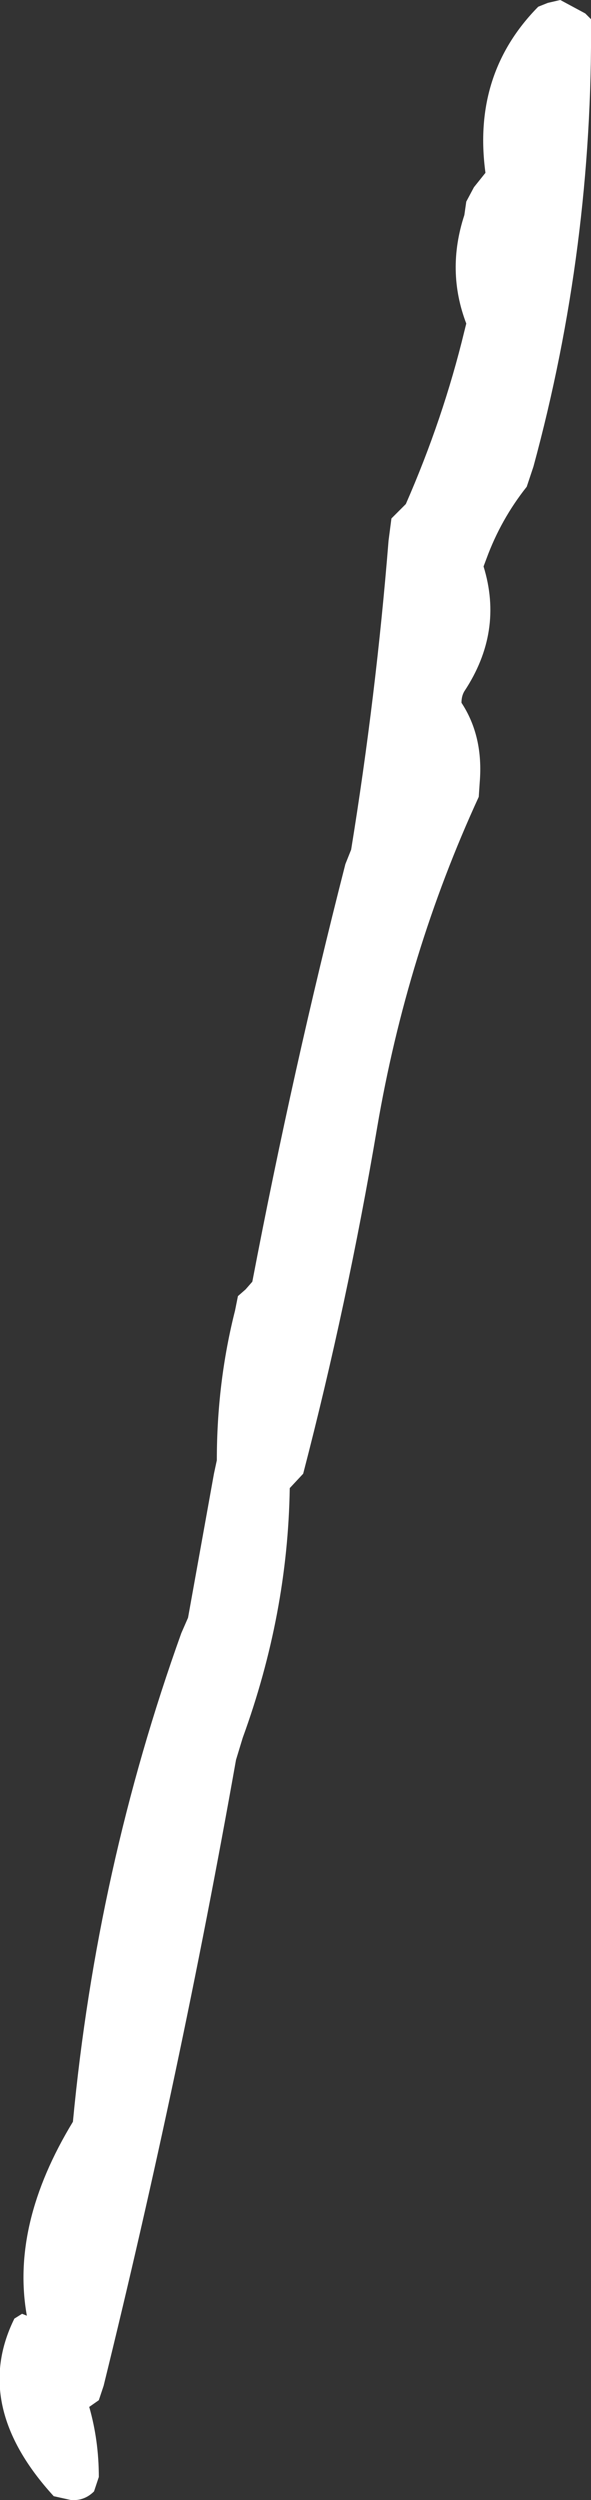 <?xml version="1.0" encoding="UTF-8" standalone="no"?>
<svg xmlns:xlink="http://www.w3.org/1999/xlink" height="130.2px" width="30.8px" xmlns="http://www.w3.org/2000/svg">
  <rect width="100%" height="100%" fill="#333333" stroke="none"/>
  <g transform="matrix(1.0, 0.0, 0.0, 1.0, -410.95, -101.15)">
    <path d="M439.5 101.3 L440.15 101.15 441.45 101.85 441.75 102.15 Q441.85 114.05 438.75 125.45 L438.4 126.5 Q437.05 128.2 436.3 130.25 L436.15 130.65 Q437.2 134.05 435.15 137.15 435.0 137.4 435.0 137.75 436.15 139.5 435.95 141.9 L435.9 142.65 Q432.15 150.8 430.6 159.9 429.05 169.05 426.75 177.9 L426.05 178.65 Q425.95 185.2 423.6 191.65 L423.25 192.8 Q420.35 209.15 416.35 225.4 L416.1 226.15 415.6 226.5 Q416.1 228.25 416.1 230.15 L415.85 230.9 Q415.35 231.4 414.65 231.35 L413.75 231.15 Q409.45 226.45 411.7 221.9 L412.1 221.65 412.35 221.75 Q411.5 217.0 414.75 211.65 416.0 198.45 420.4 186.2 L420.75 185.4 422.1 177.9 422.25 177.2 Q422.25 173.15 423.2 169.4 L423.35 168.65 423.75 168.3 424.1 167.9 Q426.2 156.9 428.95 146.15 L429.25 145.4 Q430.55 137.4 431.2 129.3 L431.35 128.15 431.75 127.75 432.1 127.4 Q434.05 122.95 435.15 118.4 L435.25 118.0 Q434.2 115.25 435.15 112.35 L435.25 111.65 435.65 110.9 436.25 110.15 Q435.55 105.0 439.0 101.5 L439.5 101.3" fill="#ffffff" fill-rule="evenodd" stroke="none"/>
  </g>
</svg>
